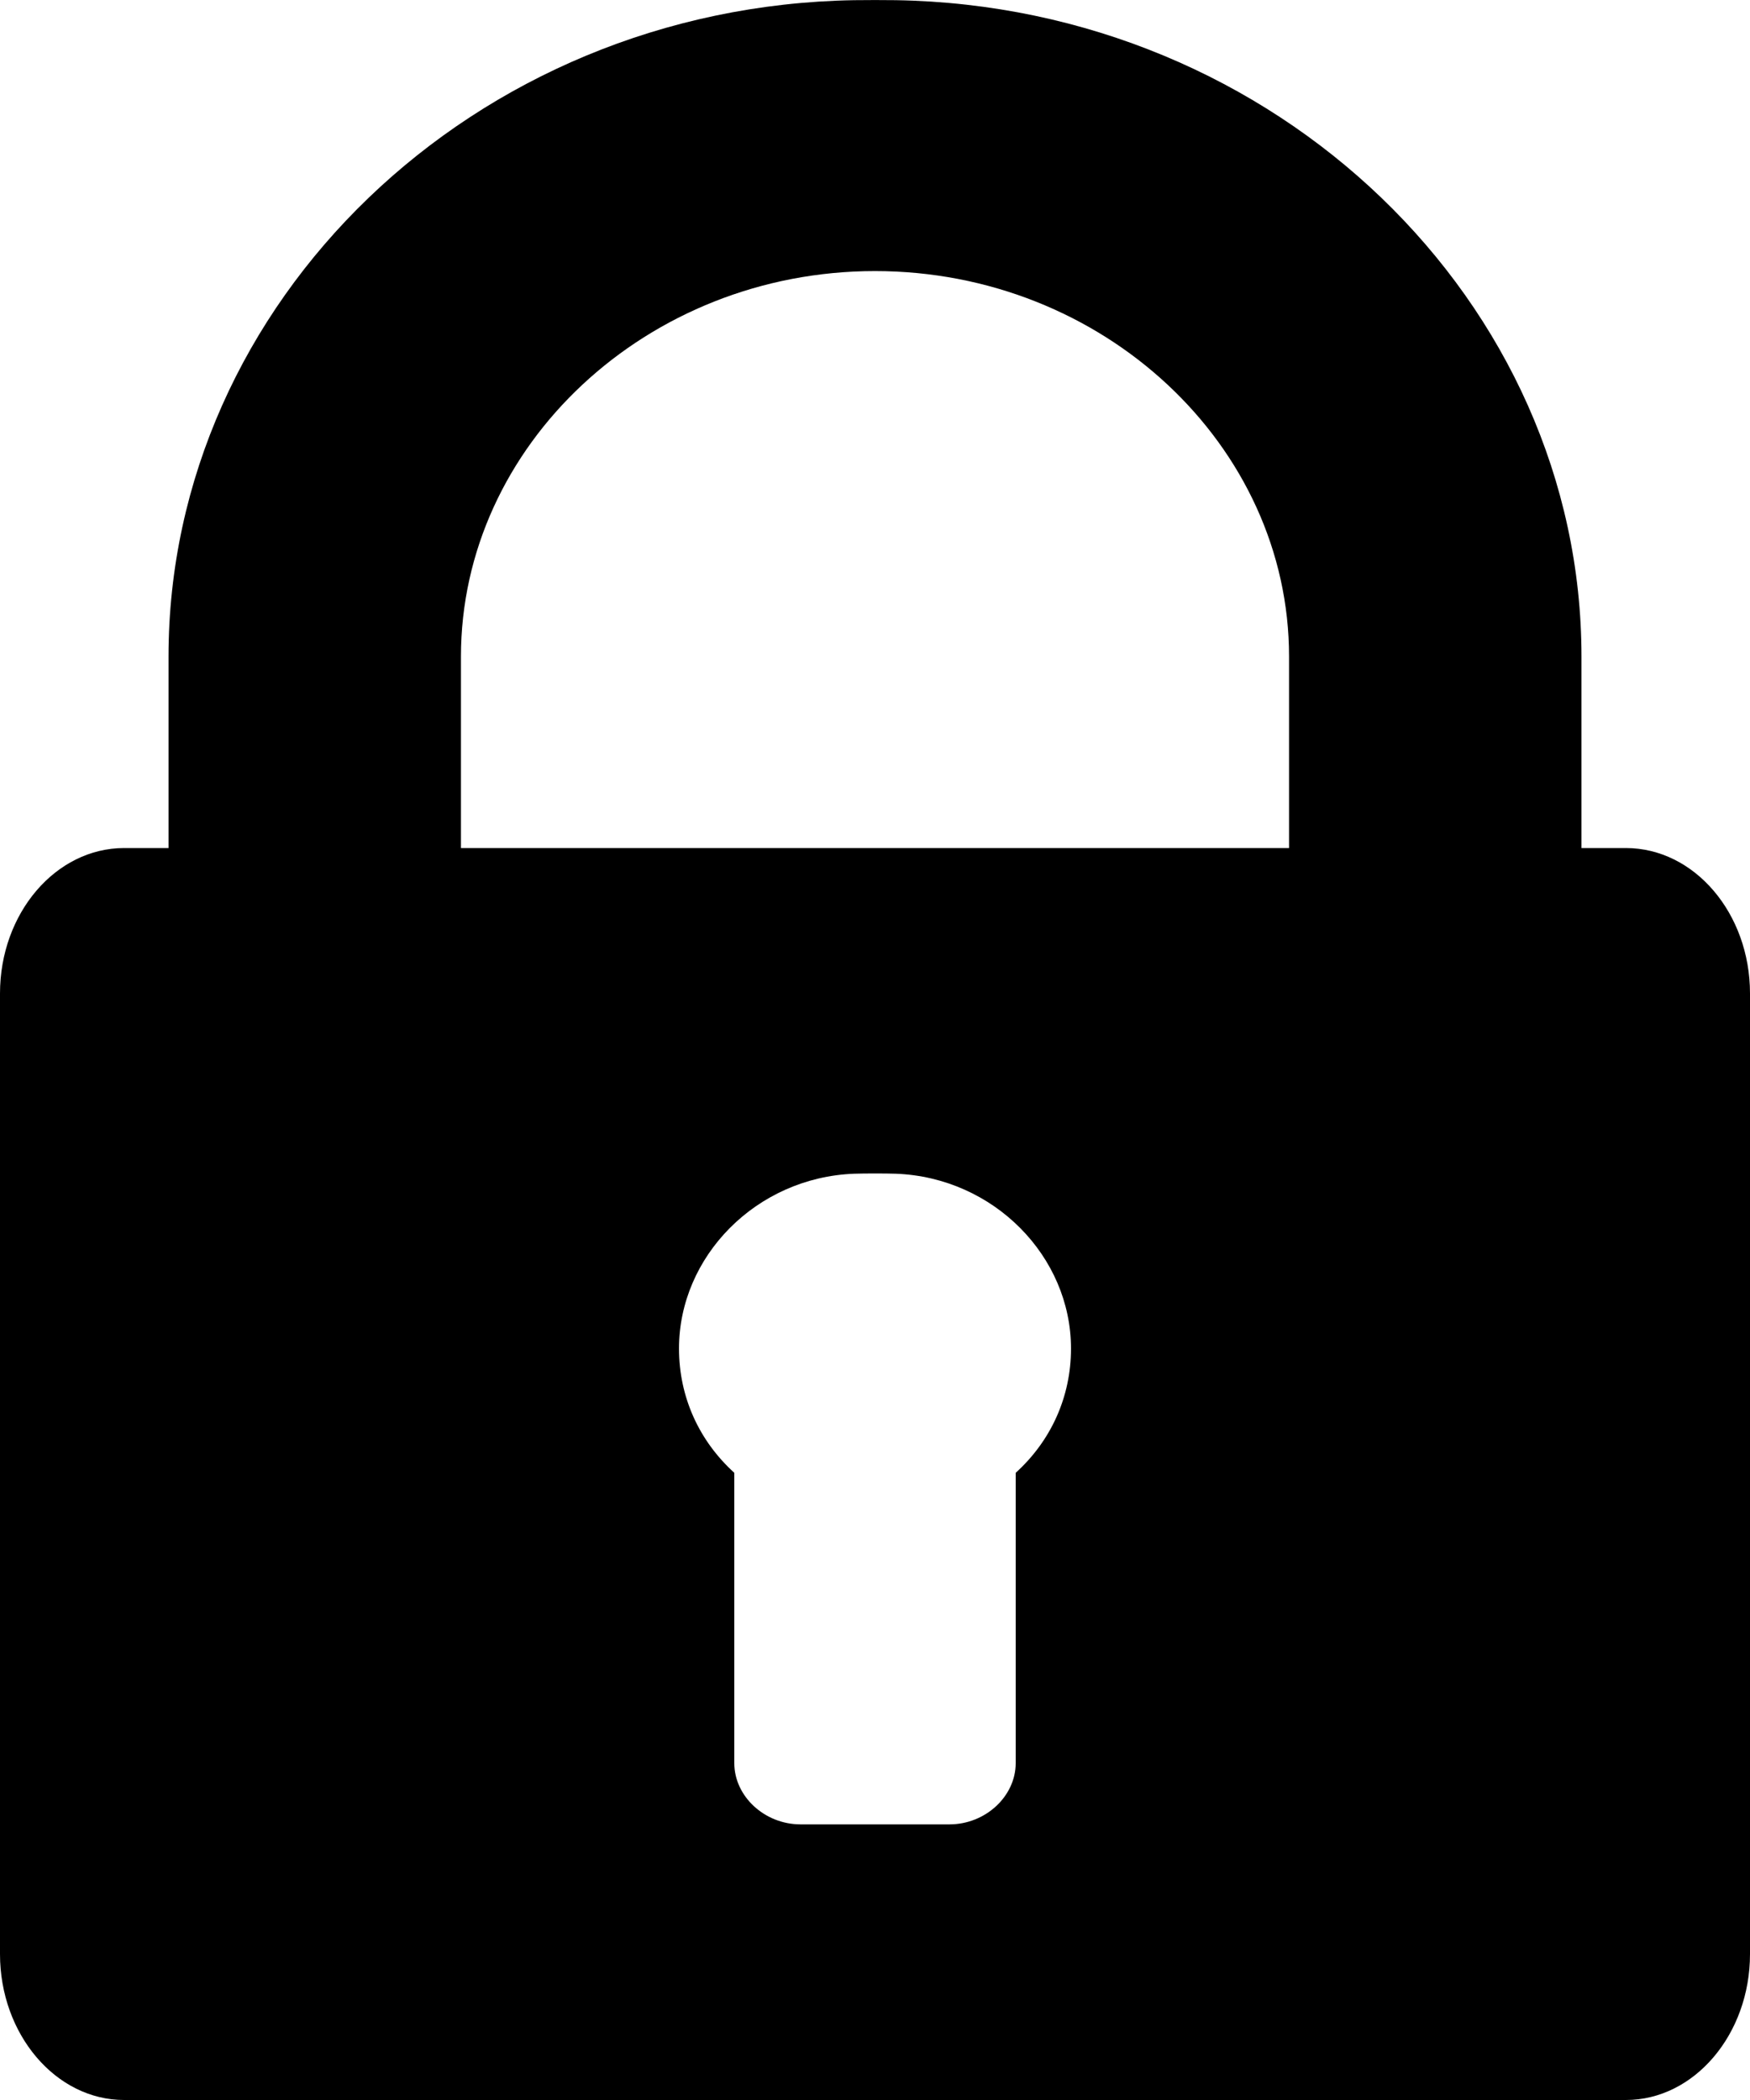 <?xml version="1.0" encoding="UTF-8"?>
<svg width="10px" height="12px" viewBox="0 0 10 12" version="1.1" xmlns="http://www.w3.org/2000/svg" xmlns:xlink="http://www.w3.org/1999/xlink">
    <!-- Generator: Sketch 48.2 (47327) - http://www.bohemiancoding.com/sketch -->
    <title>Untitled 2</title>
    <desc>Created with Sketch.</desc>
    <defs></defs>
    <g id="Page-1" stroke="none" stroke-width="1" fill="none" fill-rule="evenodd">
        <g id="locked-padlock" fill="#000000" fill-rule="nonzero">
            <path d="M9.291,4.846 L9.037,4.846 L9.037,3.752 C9.037,1.728 7.296,0.037 5.119,0.001 C5.059,-0 4.941,-0 4.881,0.001 C2.704,0.037 0.963,1.728 0.963,3.752 L0.963,4.846 L0.709,4.846 C0.319,4.846 0,5.218 0,5.677 L0,11.166 C0,11.625 0.319,12 0.709,12 L9.291,12 C9.681,12 10,11.625 10,11.166 L10,5.677 C10,5.218 9.681,4.846 9.291,4.846 Z M5.804,8.416 L5.804,10.075 C5.804,10.264 5.632,10.425 5.425,10.425 L4.575,10.425 C4.368,10.425 4.196,10.264 4.196,10.075 L4.196,8.416 C3.996,8.235 3.88,7.984 3.88,7.706 C3.88,7.18 4.321,6.728 4.881,6.707 C4.941,6.705 5.06,6.705 5.119,6.707 C5.679,6.728 6.12,7.18 6.12,7.706 C6.12,7.984 6.004,8.235 5.804,8.416 Z M7.366,4.846 L5.119,4.846 L4.881,4.846 L2.634,4.846 L2.634,3.752 C2.634,2.546 3.696,1.549 5,1.549 C6.304,1.549 7.366,2.546 7.366,3.752 L7.366,4.846 Z" id="Shape"></path>
        </g>
    </g>
</svg>